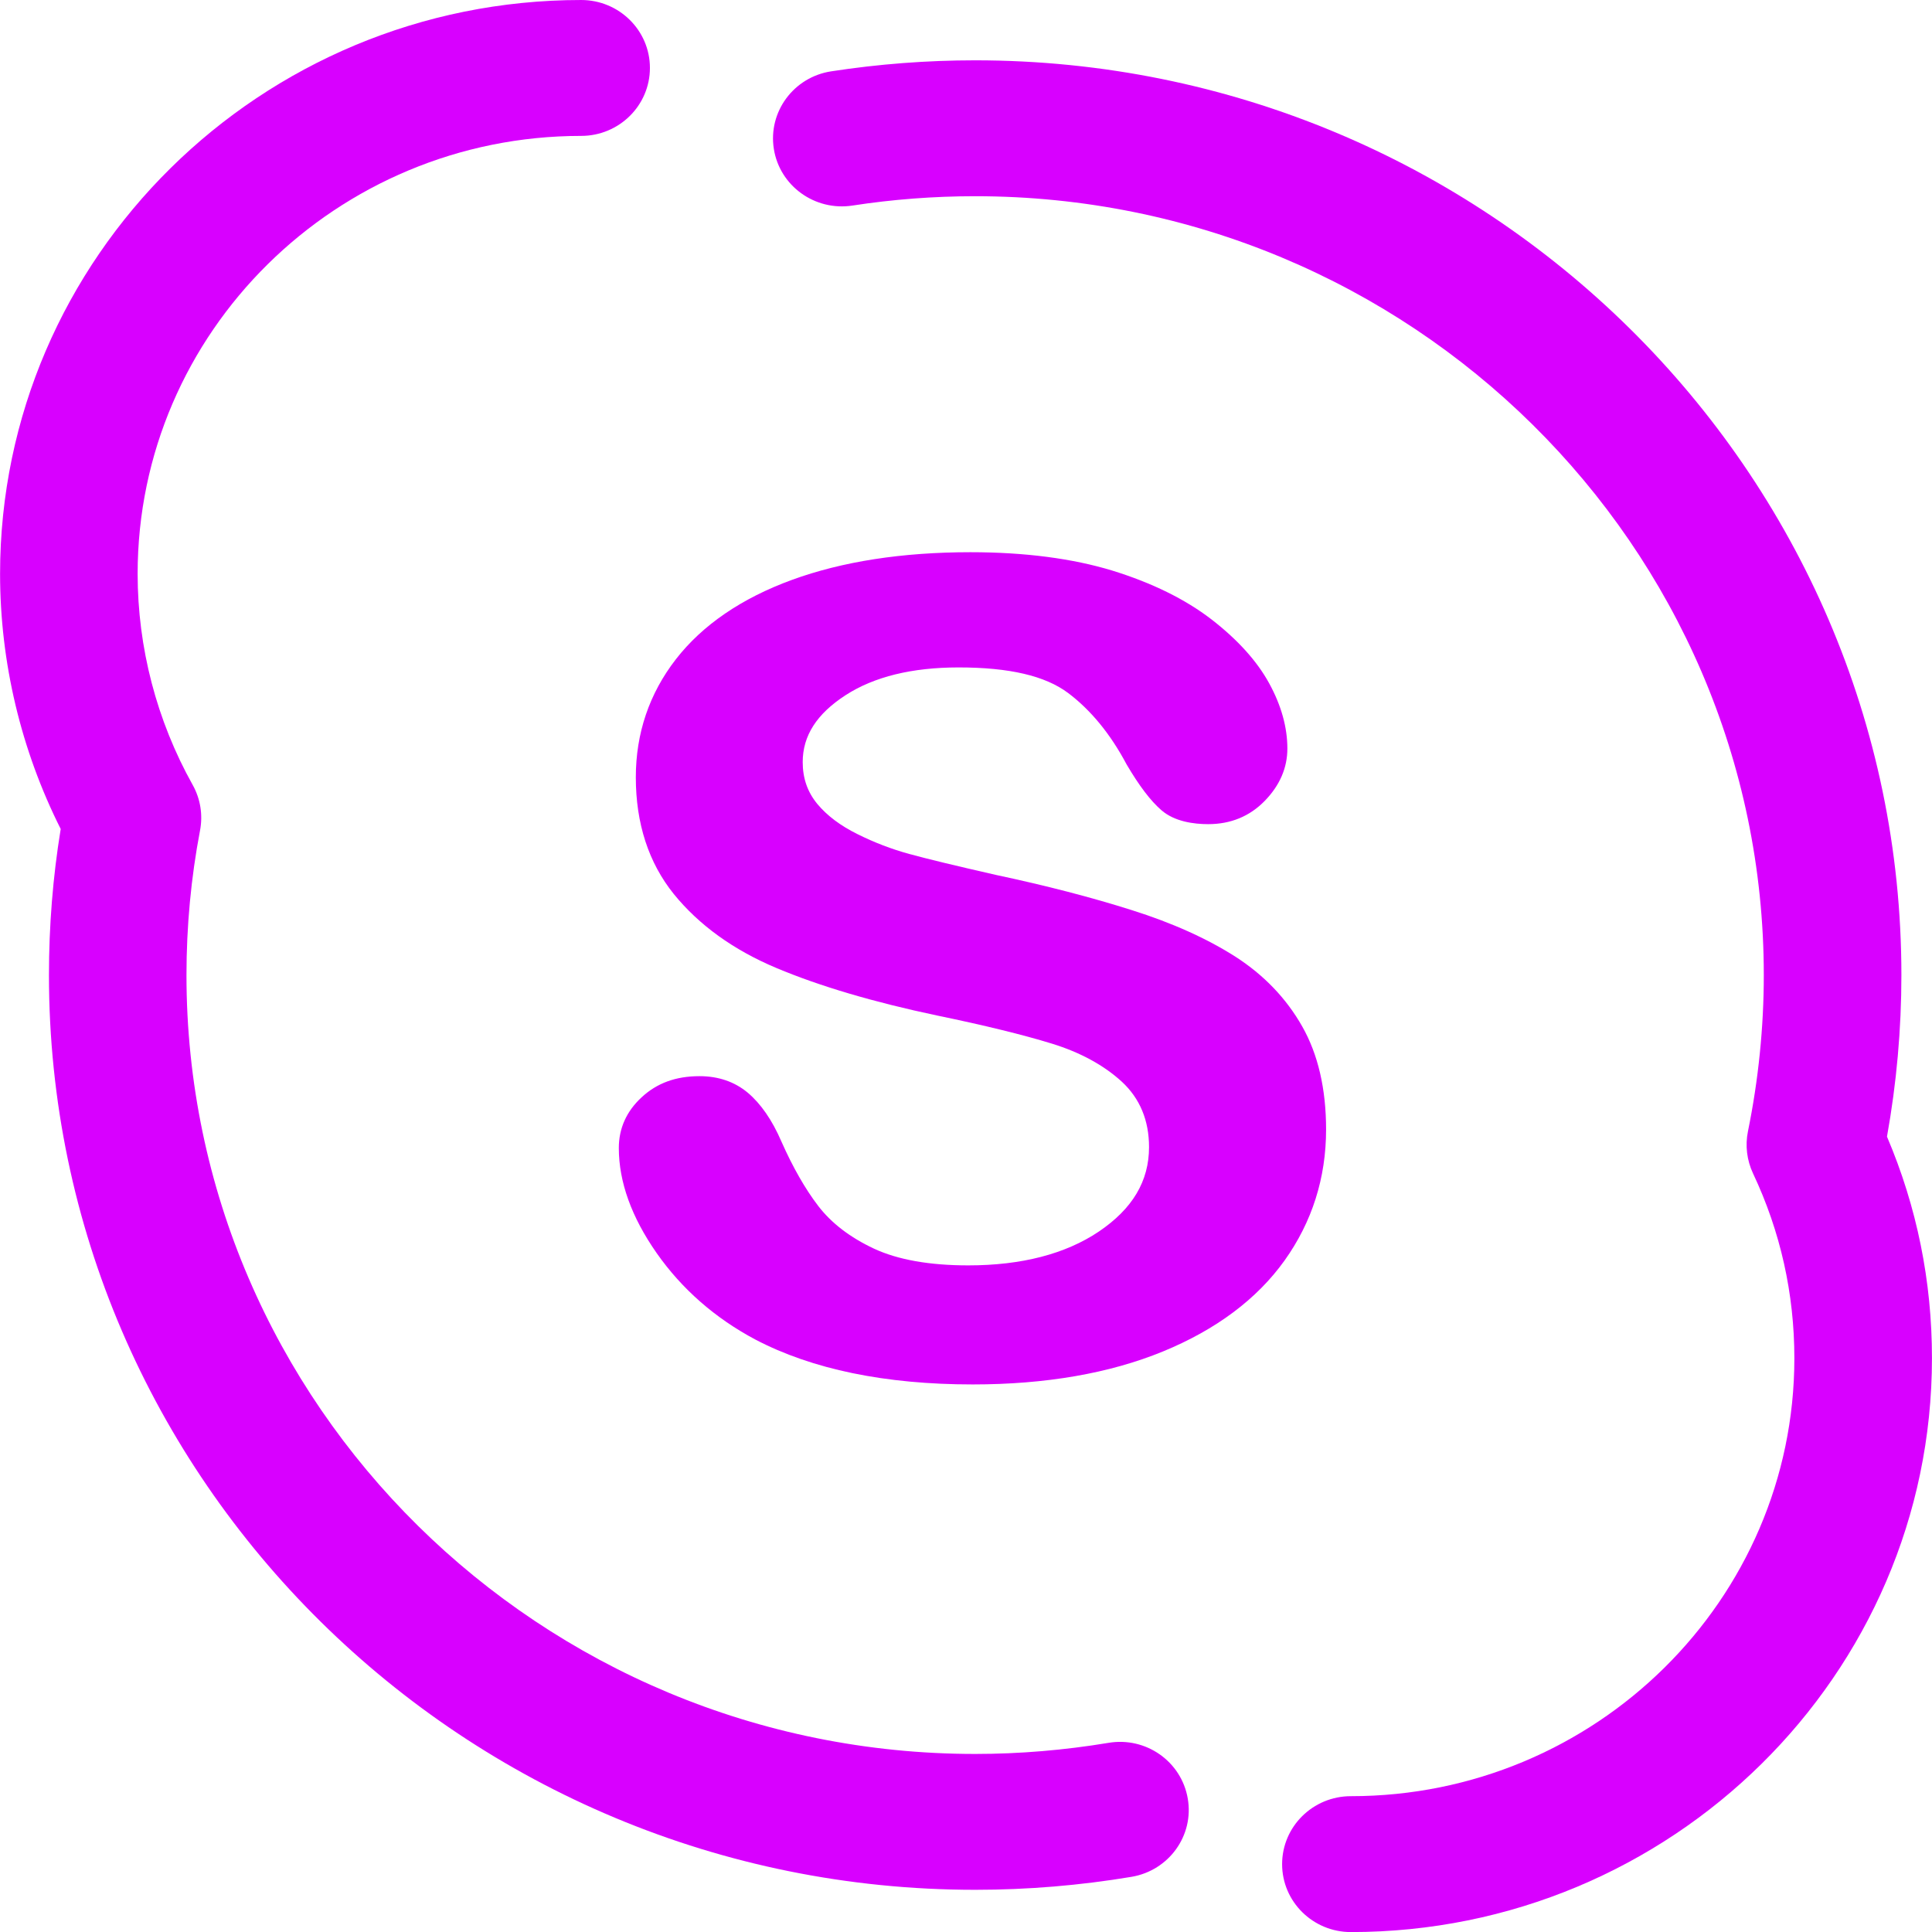 <?xml version="1.0" encoding="utf-8"?>
<!-- Generator: Adobe Illustrator 15.0.0, SVG Export Plug-In . SVG Version: 6.00 Build 0)  -->
<!DOCTYPE svg PUBLIC "-//W3C//DTD SVG 1.1//EN" "http://www.w3.org/Graphics/SVG/1.1/DTD/svg11.dtd">
<svg version="1.1" id="Capa_1" xmlns="http://www.w3.org/2000/svg" xmlns:xlink="http://www.w3.org/1999/xlink" x="0px" y="0px"
	 width="50px" height="50px" viewBox="0.511 0.511 50 50" enable-background="new 0.511 0.511 50 50" xml:space="preserve">
<g>
	<path fill="#D800FF" d="M29.196,45.616c-1.136,0.189-2.297,0.287-3.447,0.287c-11.256,0-20.412-9.042-20.412-20.157
		c0-1.263,0.118-2.522,0.351-3.743c0.077-0.402,0.01-0.818-0.189-1.176c-0.933-1.667-1.426-3.558-1.426-5.466
		c0-6.25,5.148-11.333,11.478-11.333c0.983,0,1.78-0.788,1.78-1.759s-0.797-1.758-1.78-1.758c-8.292,0-15.038,6.662-15.038,14.851
		c0,2.29,0.541,4.559,1.569,6.603c-0.203,1.242-0.304,2.511-0.304,3.782c0,13.053,10.755,23.672,23.973,23.672
		c1.351,0,2.712-0.113,4.044-0.336c0.97-0.164,1.622-1.071,1.455-2.028C31.084,46.095,30.166,45.452,29.196,45.616z"/>
	<path fill="#D800FF" d="M49.346,29.927c0.248-1.381,0.373-2.784,0.373-4.181c0-13.054-10.754-23.674-23.972-23.674
		c-1.245,0-2.497,0.096-3.724,0.285c-0.971,0.148-1.637,1.048-1.485,2.008c0.152,0.959,1.063,1.615,2.034,1.466
		c1.045-0.161,2.112-0.242,3.175-0.242c11.255,0,20.411,9.042,20.411,20.158c0,1.352-0.139,2.712-0.41,4.043
		c-0.075,0.368-0.028,0.75,0.132,1.091c0.71,1.504,1.069,3.112,1.069,4.782c0,6.249-5.147,11.333-11.477,11.333
		c-0.983,0-1.78,0.788-1.78,1.759s0.797,1.758,1.78,1.758c8.292,0,15.038-6.662,15.038-14.85
		C50.511,33.671,50.12,31.744,49.346,29.927z"/>
	<path fill="#D800FF" d="M34.83,29.742c0-1.05-0.208-1.947-0.619-2.669c-0.41-0.724-0.99-1.328-1.726-1.802
		c-0.736-0.47-1.638-0.877-2.684-1.206c-1.036-0.329-2.223-0.637-3.524-0.913c-1.032-0.235-1.786-0.417-2.237-0.541
		c-0.452-0.124-0.901-0.295-1.336-0.512c-0.44-0.217-0.789-0.479-1.041-0.782c-0.254-0.309-0.378-0.663-0.378-1.084
		c0-0.681,0.363-1.247,1.11-1.731c0.737-0.477,1.719-0.718,2.923-0.718c1.313,0,2.241,0.216,2.835,0.661
		c0.586,0.44,1.096,1.061,1.512,1.845c0.331,0.563,0.623,0.946,0.901,1.187c0.342,0.3,0.849,0.363,1.212,0.363
		c0.584,0,1.076-0.203,1.465-0.603c0.39-0.401,0.585-0.856,0.585-1.354c0-0.547-0.157-1.115-0.471-1.688
		c-0.313-0.573-0.814-1.129-1.493-1.654c-0.678-0.522-1.542-0.947-2.569-1.264c-1.028-0.313-2.263-0.475-3.67-0.475
		c-1.764,0-3.319,0.241-4.621,0.717c-1.301,0.476-2.312,1.166-3.001,2.053c-0.688,0.887-1.037,1.915-1.037,3.055
		c0,1.196,0.331,2.211,0.981,3.019c0.654,0.807,1.548,1.451,2.658,1.917c1.118,0.47,2.517,0.884,4.161,1.23
		c1.224,0.253,2.22,0.497,2.968,0.727c0.734,0.226,1.345,0.559,1.813,0.988c0.465,0.432,0.701,1,0.701,1.689
		c0,0.883-0.428,1.598-1.301,2.188c-0.863,0.58-2.001,0.874-3.378,0.874c-1.003,0-1.825-0.146-2.441-0.434
		c-0.615-0.288-1.101-0.66-1.441-1.104c-0.338-0.441-0.658-1.002-0.953-1.667c-0.239-0.555-0.533-0.979-0.871-1.264
		c-0.339-0.283-0.759-0.428-1.249-0.428c-0.613,0-1.103,0.18-1.498,0.547c-0.391,0.361-0.59,0.804-0.59,1.313
		c0,0.877,0.33,1.792,0.981,2.721c0.652,0.93,1.512,1.682,2.554,2.236c1.472,0.771,3.363,1.161,5.625,1.161
		c1.886,0,3.541-0.287,4.919-0.852c1.377-0.565,2.436-1.357,3.15-2.355C34.469,32.133,34.83,30.994,34.83,29.742z"/>
</g>
</svg>
